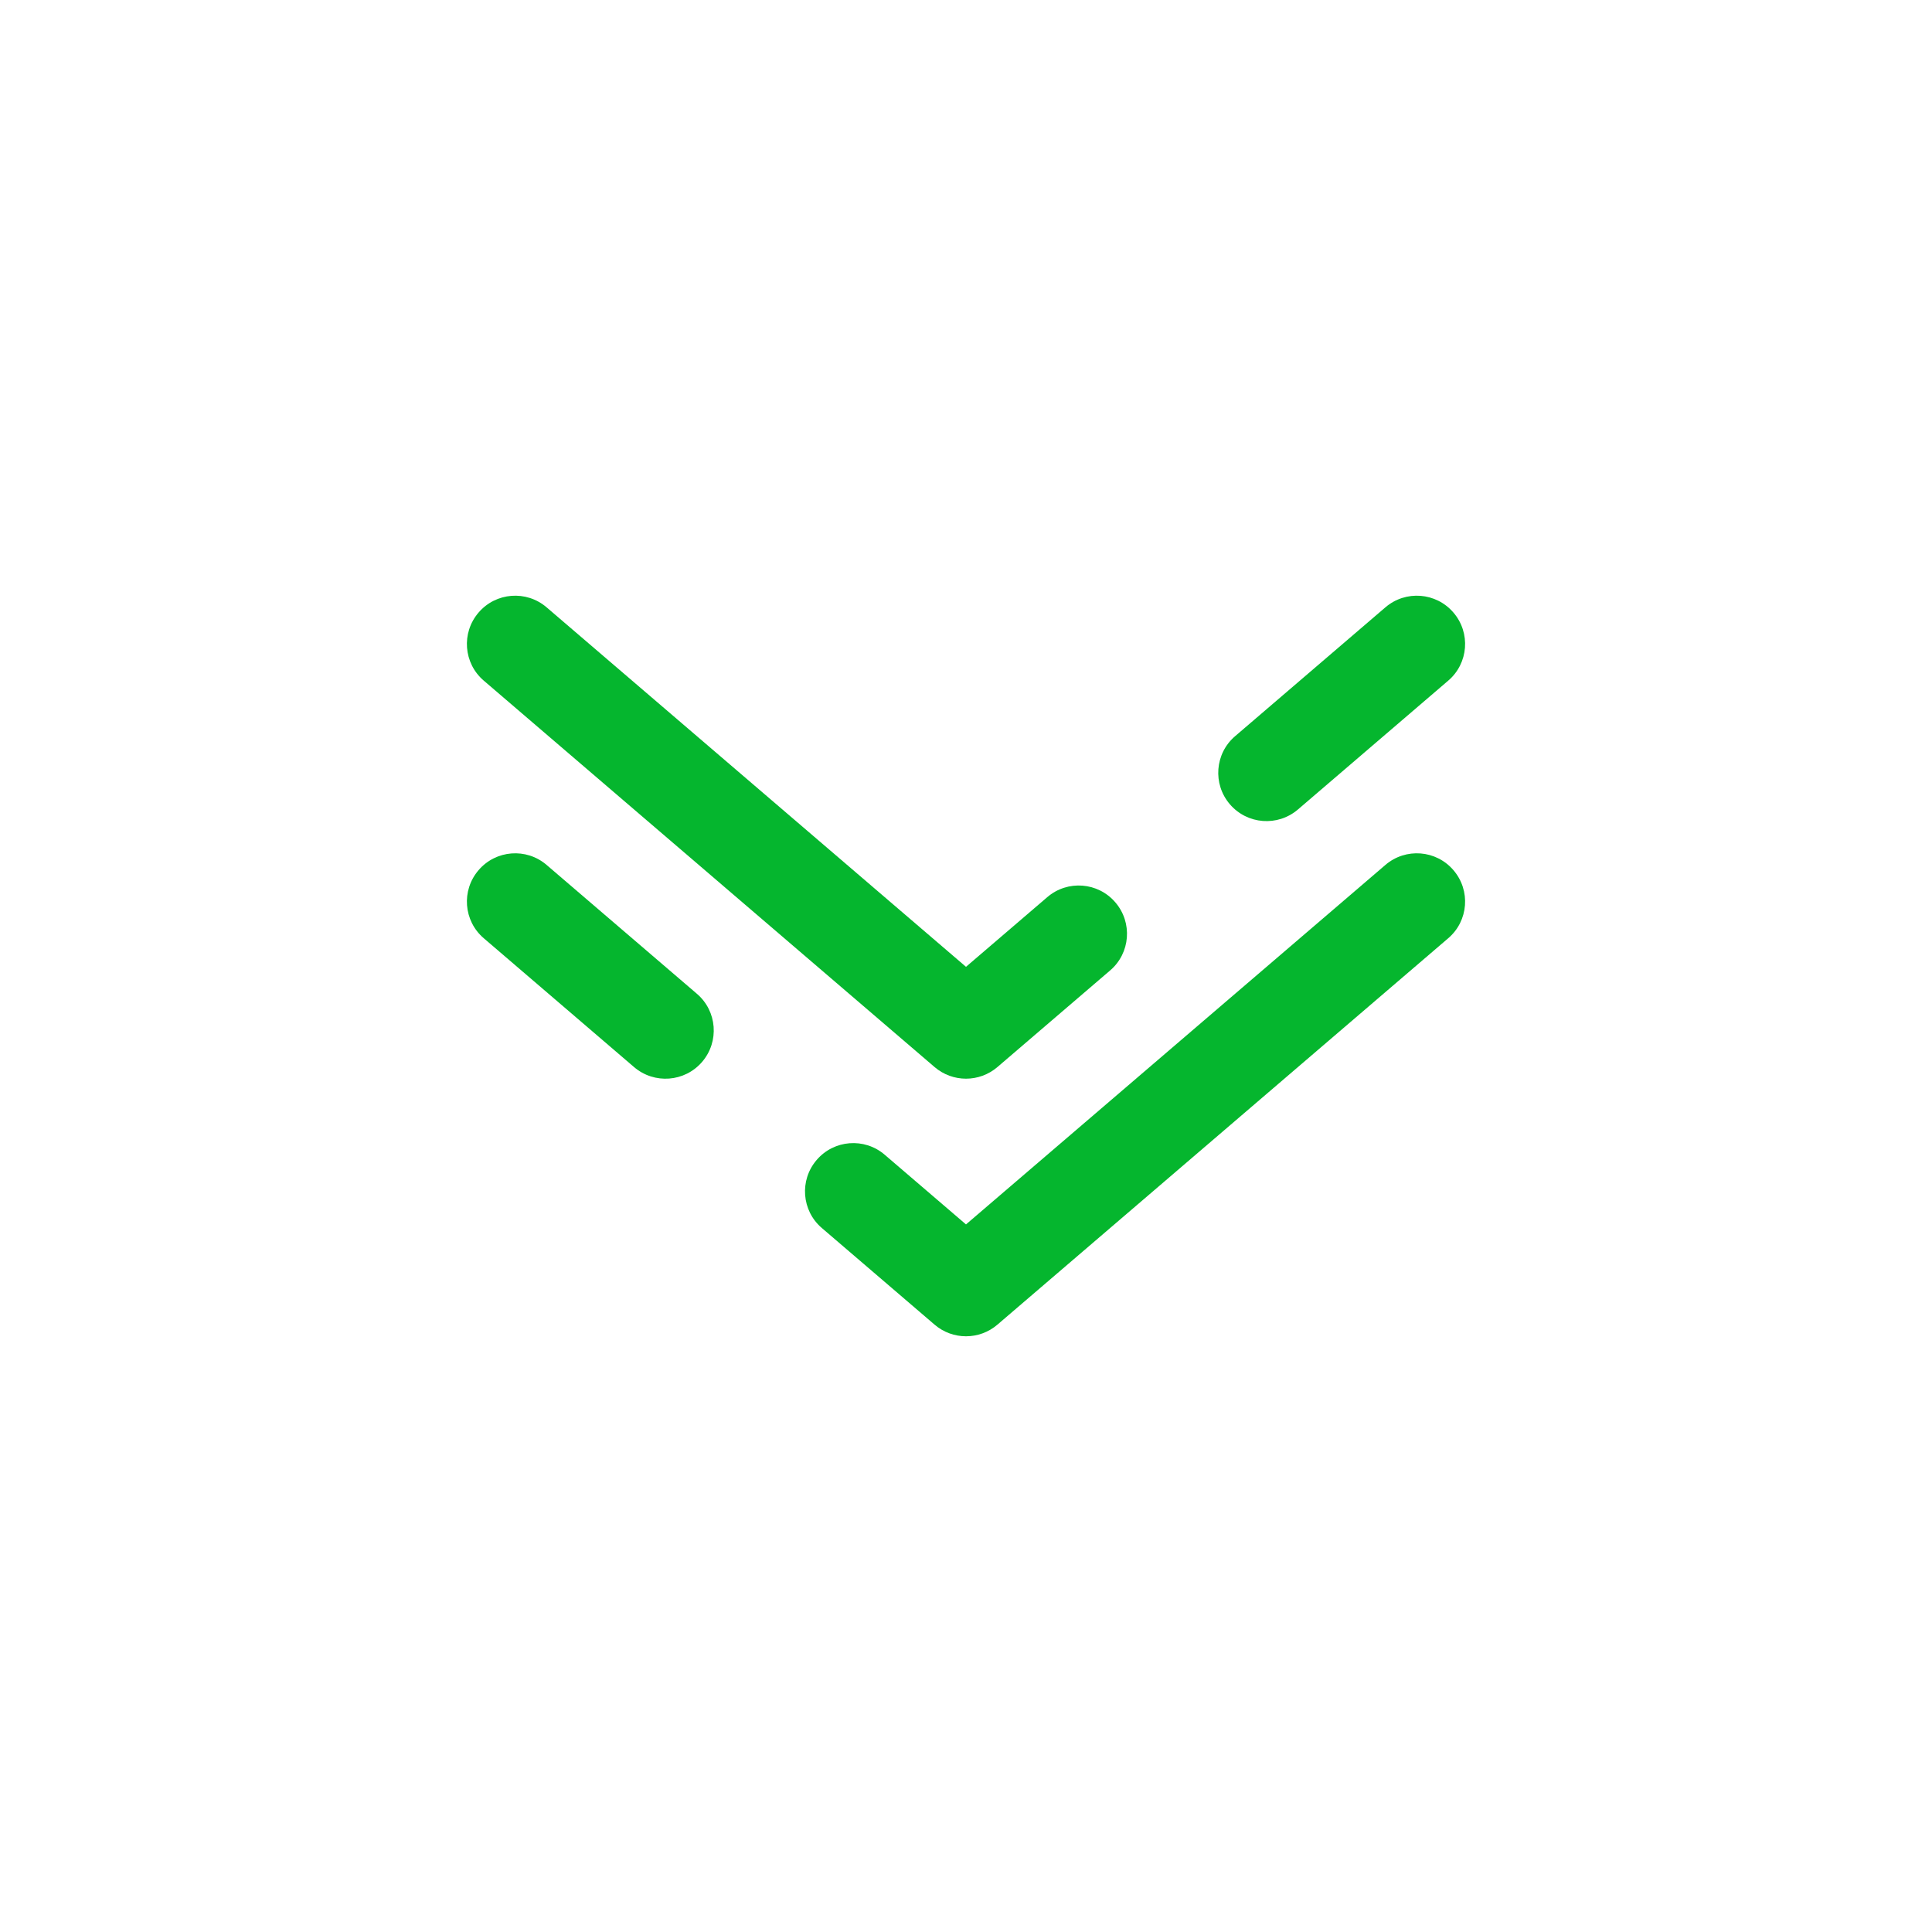 <?xml version="1.0" encoding="UTF-8"?> <svg xmlns="http://www.w3.org/2000/svg" width="30" height="30" viewBox="0 0 30 30" fill="none"> <path d="M15 20L14.512 20.569C14.793 20.81 15.207 20.81 15.488 20.569L15 20ZM22.488 14.569C22.803 14.3 22.839 13.826 22.569 13.512C22.3 13.197 21.826 13.161 21.512 13.431L22.488 14.569ZM8.488 13.431C8.174 13.161 7.7 13.197 7.431 13.512C7.161 13.826 7.197 14.3 7.512 14.569L8.488 13.431ZM9.845 16.569C10.16 16.839 10.633 16.803 10.903 16.488C11.172 16.174 11.136 15.7 10.821 15.431L9.845 16.569ZM13.738 17.931C13.424 17.661 12.95 17.697 12.681 18.012C12.411 18.326 12.447 18.8 12.762 19.069L13.738 17.931ZM15.488 20.569L22.488 14.569L21.512 13.431L14.512 19.431L15.488 20.569ZM7.512 14.569L9.845 16.569L10.821 15.431L8.488 13.431L7.512 14.569ZM12.762 19.069L14.512 20.569L15.488 19.431L13.738 17.931L12.762 19.069Z" fill="#05B62E"></path> <path d="M15 16L14.512 16.569C14.793 16.81 15.207 16.81 15.488 16.569L15 16ZM8.488 9.431C8.174 9.161 7.7 9.197 7.431 9.512C7.161 9.826 7.197 10.3 7.512 10.569L8.488 9.431ZM22.488 10.569C22.803 10.3 22.839 9.826 22.569 9.512C22.3 9.197 21.826 9.161 21.512 9.431L22.488 10.569ZM19.179 11.431C18.864 11.7 18.828 12.174 19.097 12.488C19.367 12.803 19.84 12.839 20.155 12.569L19.179 11.431ZM17.238 15.069C17.553 14.8 17.589 14.326 17.319 14.012C17.05 13.697 16.576 13.661 16.262 13.931L17.238 15.069ZM15.488 15.431L8.488 9.431L7.512 10.569L14.512 16.569L15.488 15.431ZM21.512 9.431L19.179 11.431L20.155 12.569L22.488 10.569L21.512 9.431ZM16.262 13.931L14.512 15.431L15.488 16.569L17.238 15.069L16.262 13.931Z" fill="#05B62E"></path> </svg> 